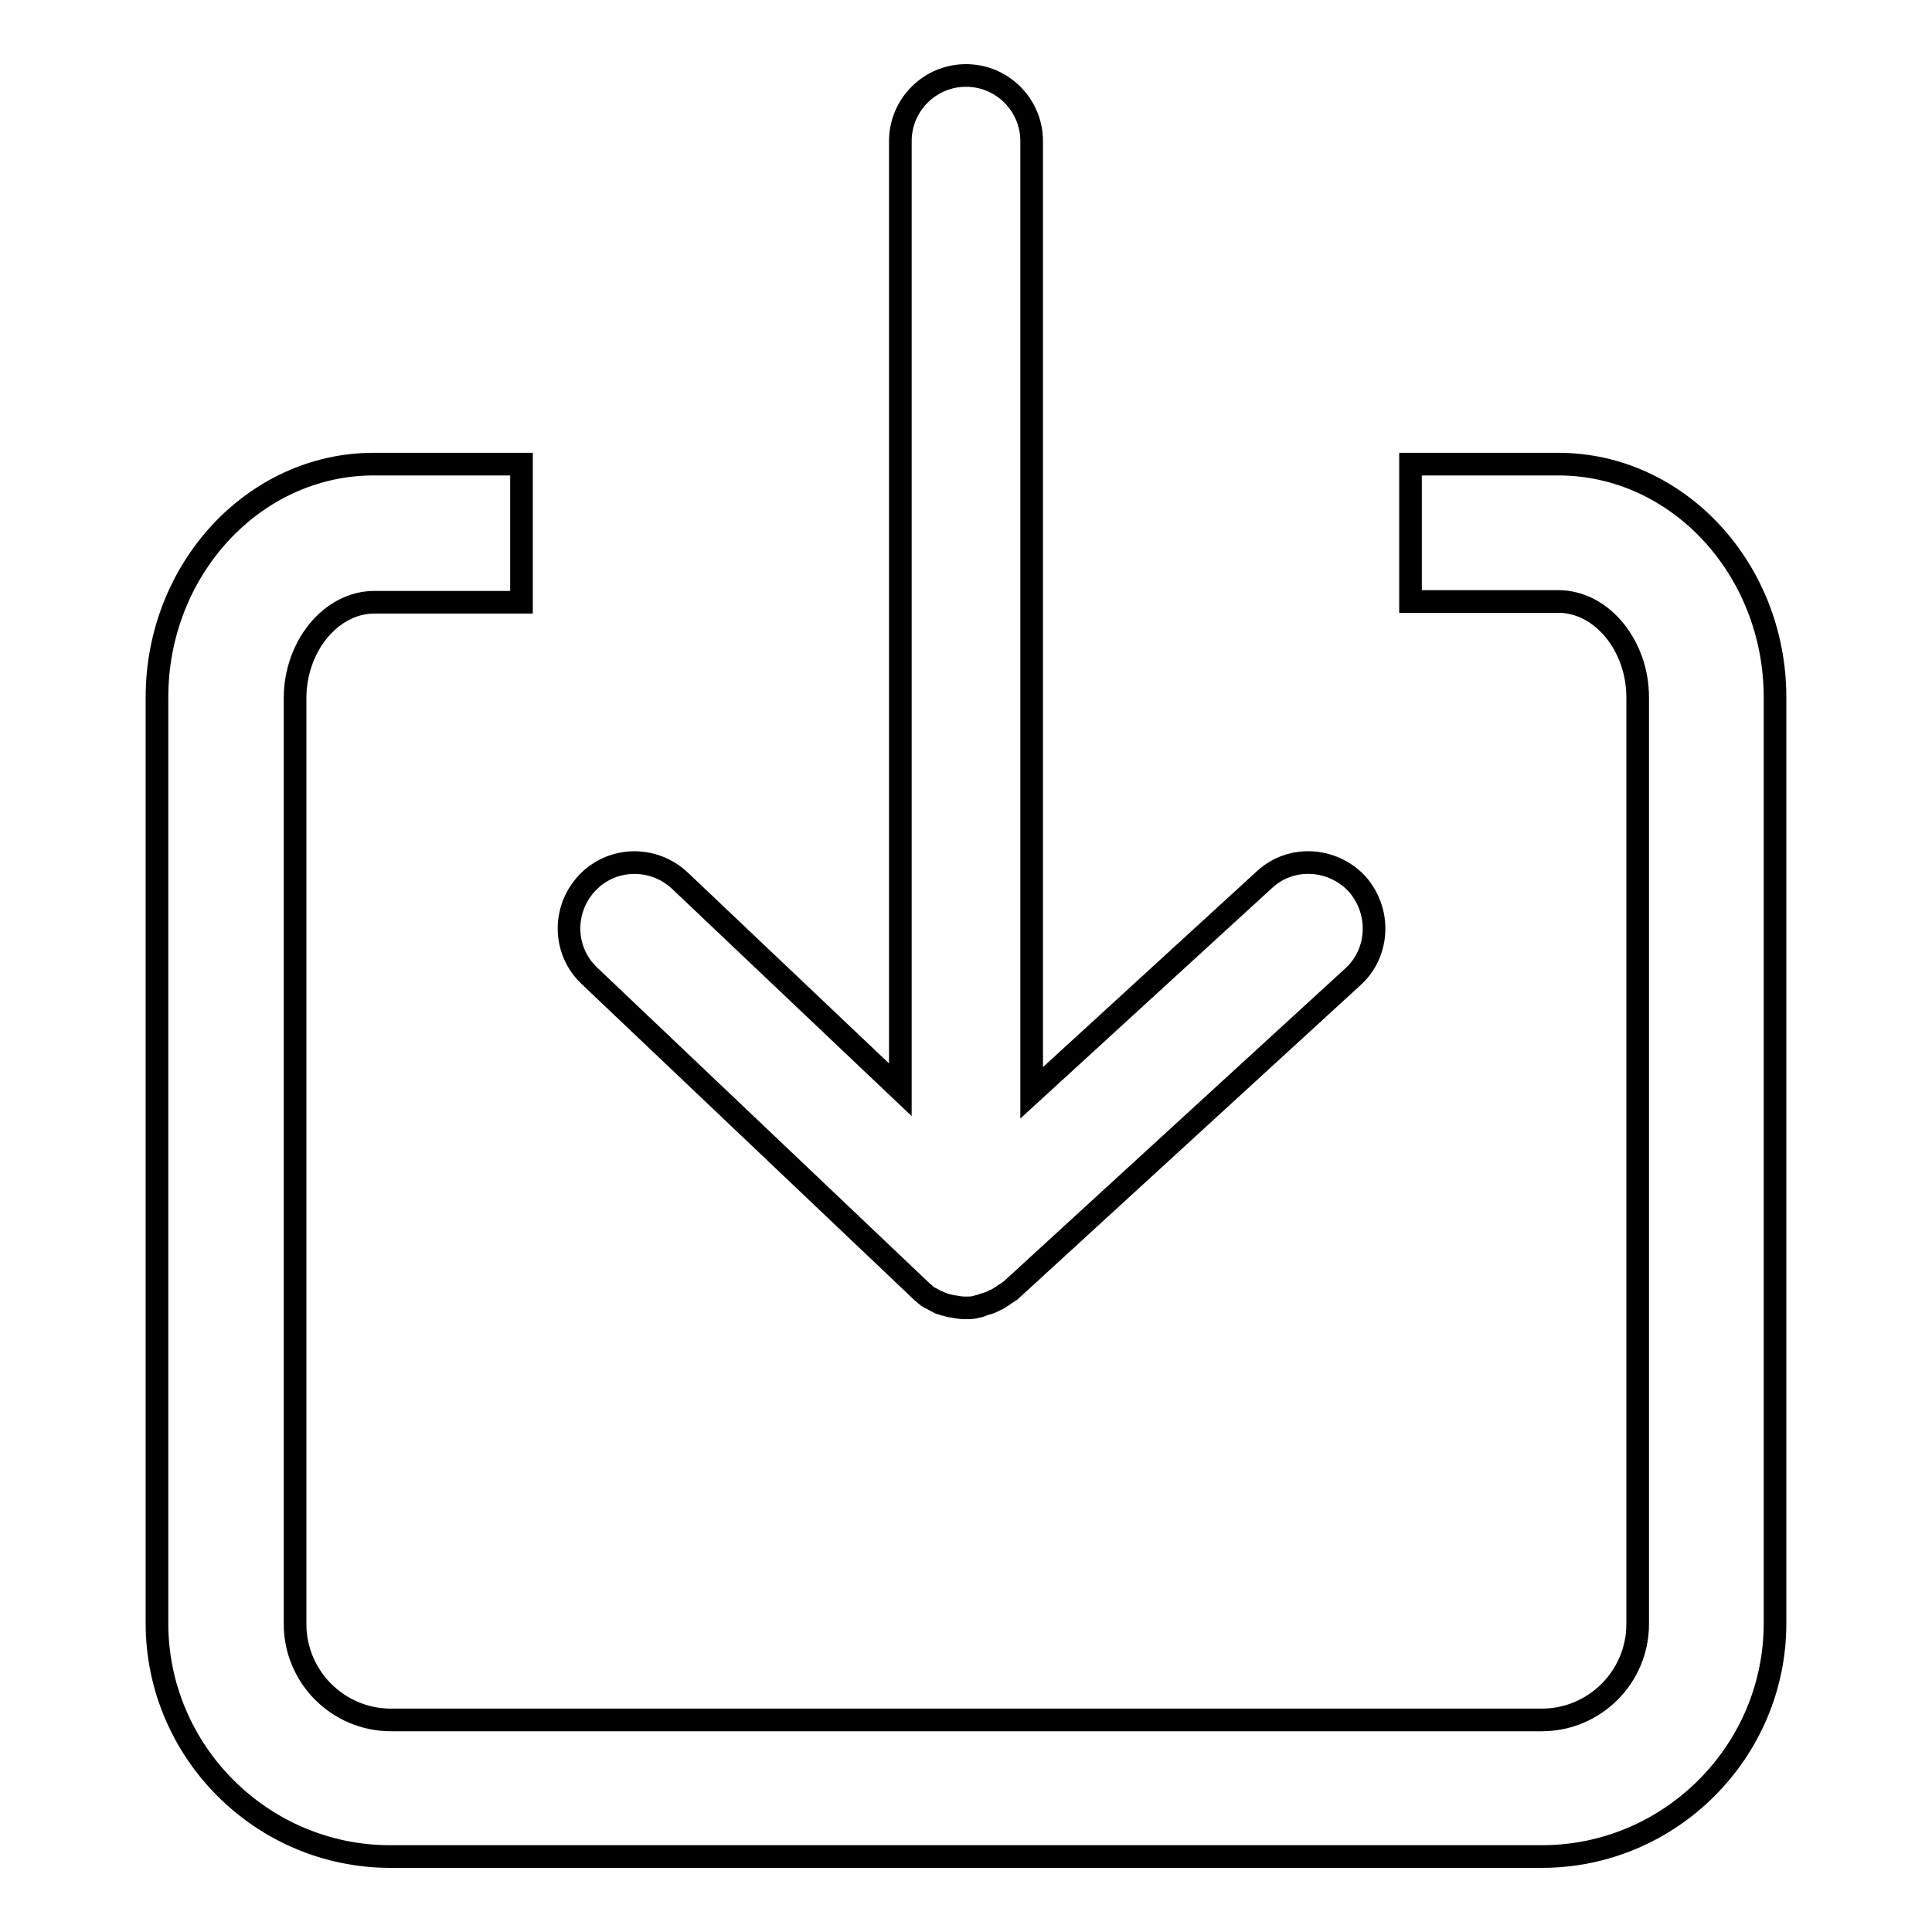 <?xml version="1.0" encoding="utf-8"?>
<!-- Svg Vector Icons : http://www.onlinewebfonts.com/icon -->
<!DOCTYPE svg PUBLIC "-//W3C//DTD SVG 1.1//EN" "http://www.w3.org/Graphics/SVG/1.1/DTD/svg11.dtd">
<svg version="1.1" xmlns="http://www.w3.org/2000/svg" xmlns:xlink="http://www.w3.org/1999/xlink" x="0px" y="0px" viewBox="0 0 256 256" enable-background="new 0 0 256 256" xml:space="preserve">
<g><g><path stroke-width="3" fill-opacity="0" stroke="#000000"  d="M204.3,246H51.7c-17,0-30.9-13.9-30.9-30.9V92.4c0-17,12.9-30.9,28.7-30.9h19.6v18.3H49.6c-5.7,0-10.5,5.8-10.5,12.7v122.7c0,7,5.7,12.7,12.7,12.7h152.5c7,0,12.7-5.7,12.7-12.7V92.4c0-6.9-4.8-12.7-10.5-12.7h-19.6V61.5h19.6c15.8,0,28.7,13.9,28.7,30.9v122.7C235.2,232.1,221.3,246,204.3,246z"/><path stroke-width="3" fill-opacity="0" stroke="#000000"  d="M179.8,117.1c-3.3-3.5-8.8-3.8-12.3-0.5l-30.8,28.2V18.7c0-4.8-3.9-8.7-8.7-8.7c-4.8,0-8.7,3.9-8.7,8.7v125.7l-29.2-27.7c-3.5-3.3-9-3.2-12.3,0.3c-3.3,3.5-3.2,9,0.3,12.3L122,171c0,0,0.1,0.1,0.1,0.1c0.4,0.3,0.7,0.7,1.2,0.9c0,0,0,0,0,0c0.4,0.2,0.7,0.4,1.1,0.6c0,0,0.1,0,0.1,0c0.4,0.2,0.8,0.3,1.2,0.4c0.2,0,0.3,0.1,0.5,0.1c0.6,0.1,1.1,0.2,1.7,0.2c0.6,0,1.1,0,1.7-0.2c0.2,0,0.4-0.1,0.6-0.2c0.3-0.1,0.7-0.2,1-0.3c0.2-0.1,0.4-0.2,0.6-0.3c0.3-0.1,0.6-0.3,0.9-0.5c0.2-0.1,0.4-0.3,0.6-0.4c0.2-0.1,0.4-0.3,0.6-0.4l45.4-41.6C182.8,126.2,183,120.7,179.8,117.1z"/></g></g>
</svg>